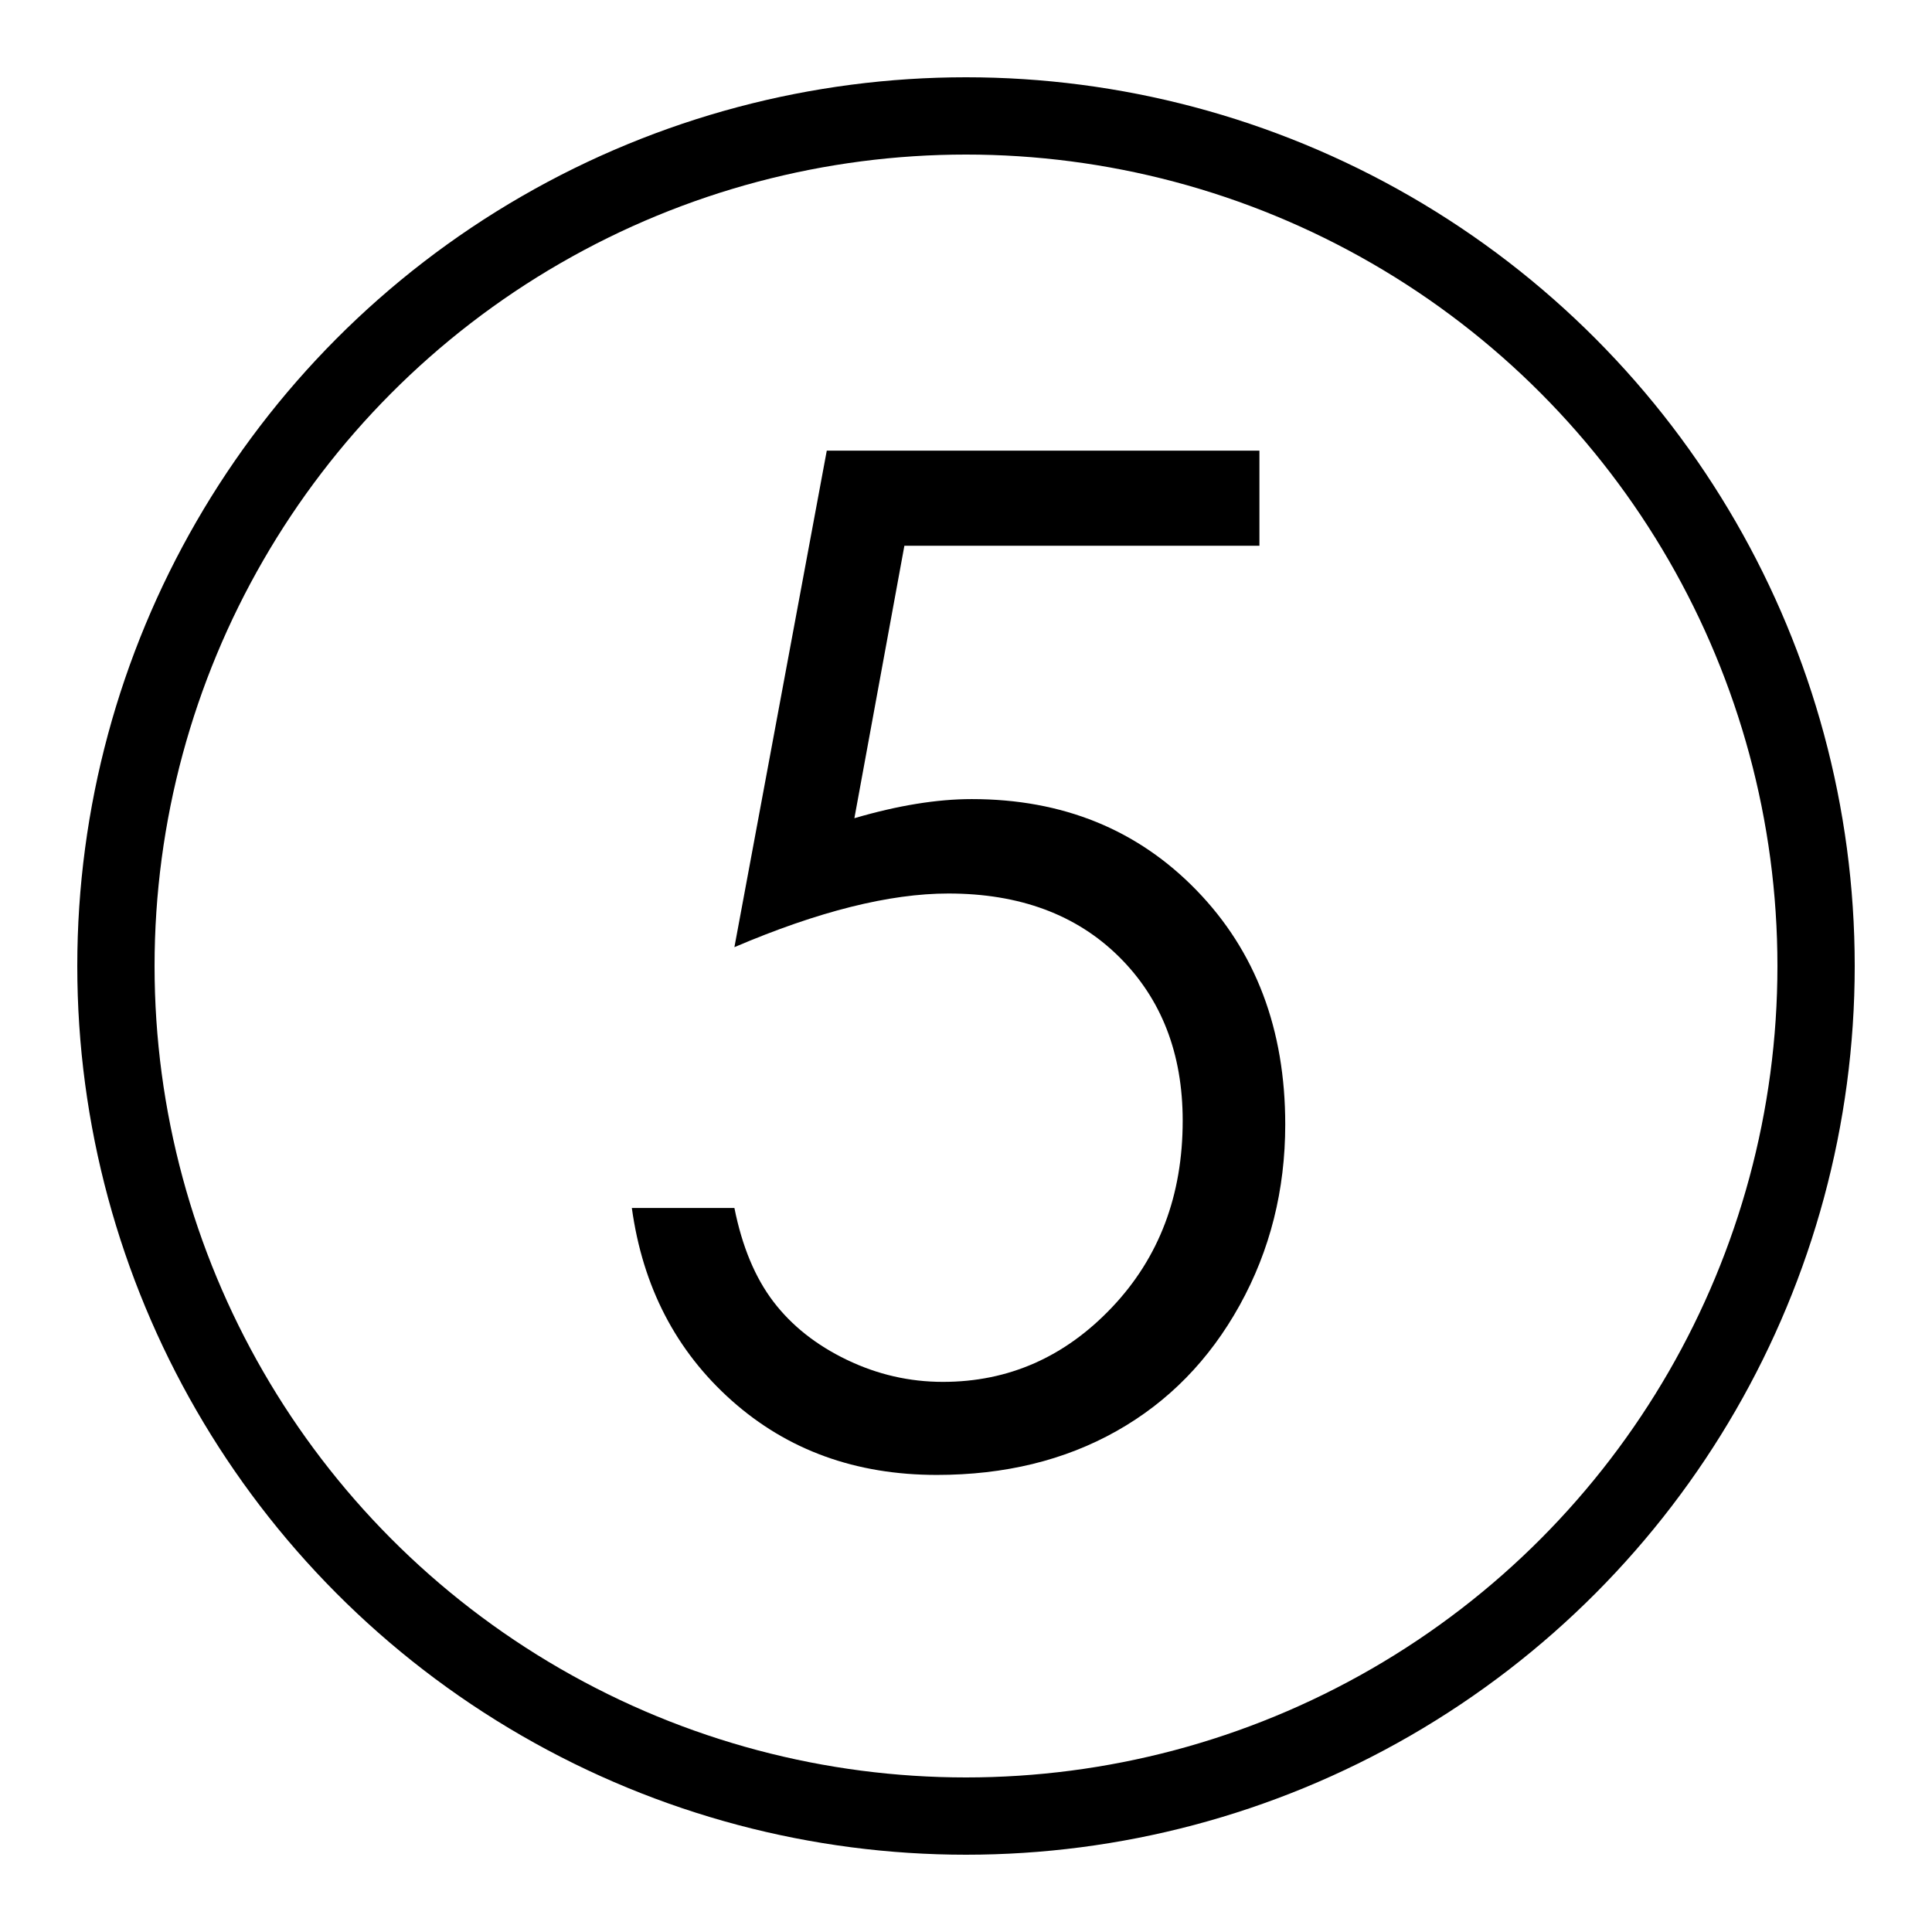 <svg xmlns="http://www.w3.org/2000/svg" xmlns:xlink="http://www.w3.org/1999/xlink" id="Capa_1" x="0px" y="0px" viewBox="0 0 100 100" xml:space="preserve"><g>	<circle fill="none" stroke="#000000" stroke-width="4" stroke-miterlimit="10" cx="50" cy="50" r="44"></circle>	<g>		<path d="M65.188,23.326v4.922H46.811L44.223,42.35c2.248-0.659,4.273-0.989,6.076-0.989c4.706,0,8.587,1.577,11.642,4.729   c3.055,3.152,4.583,7.189,4.583,12.111c0,3.398-0.786,6.516-2.355,9.352c-1.57,2.836-3.697,5.01-6.381,6.521   c-2.684,1.512-5.783,2.268-9.299,2.268c-4.196,0-7.734-1.283-10.617-3.85s-4.605-5.889-5.168-9.967h5.309   c0.398,1.992,1.072,3.609,2.021,4.852c0.949,1.243,2.215,2.245,3.797,3.006c1.582,0.762,3.24,1.143,4.975,1.143   c3.398,0,6.316-1.287,8.754-3.862c2.438-2.574,3.656-5.792,3.656-9.655c0-3.487-1.102-6.319-3.305-8.496   c-2.203-2.176-5.145-3.265-8.824-3.265c-3.047,0-6.738,0.926-11.074,2.777l4.781-25.699H65.188z"></path>	</g></g></svg>